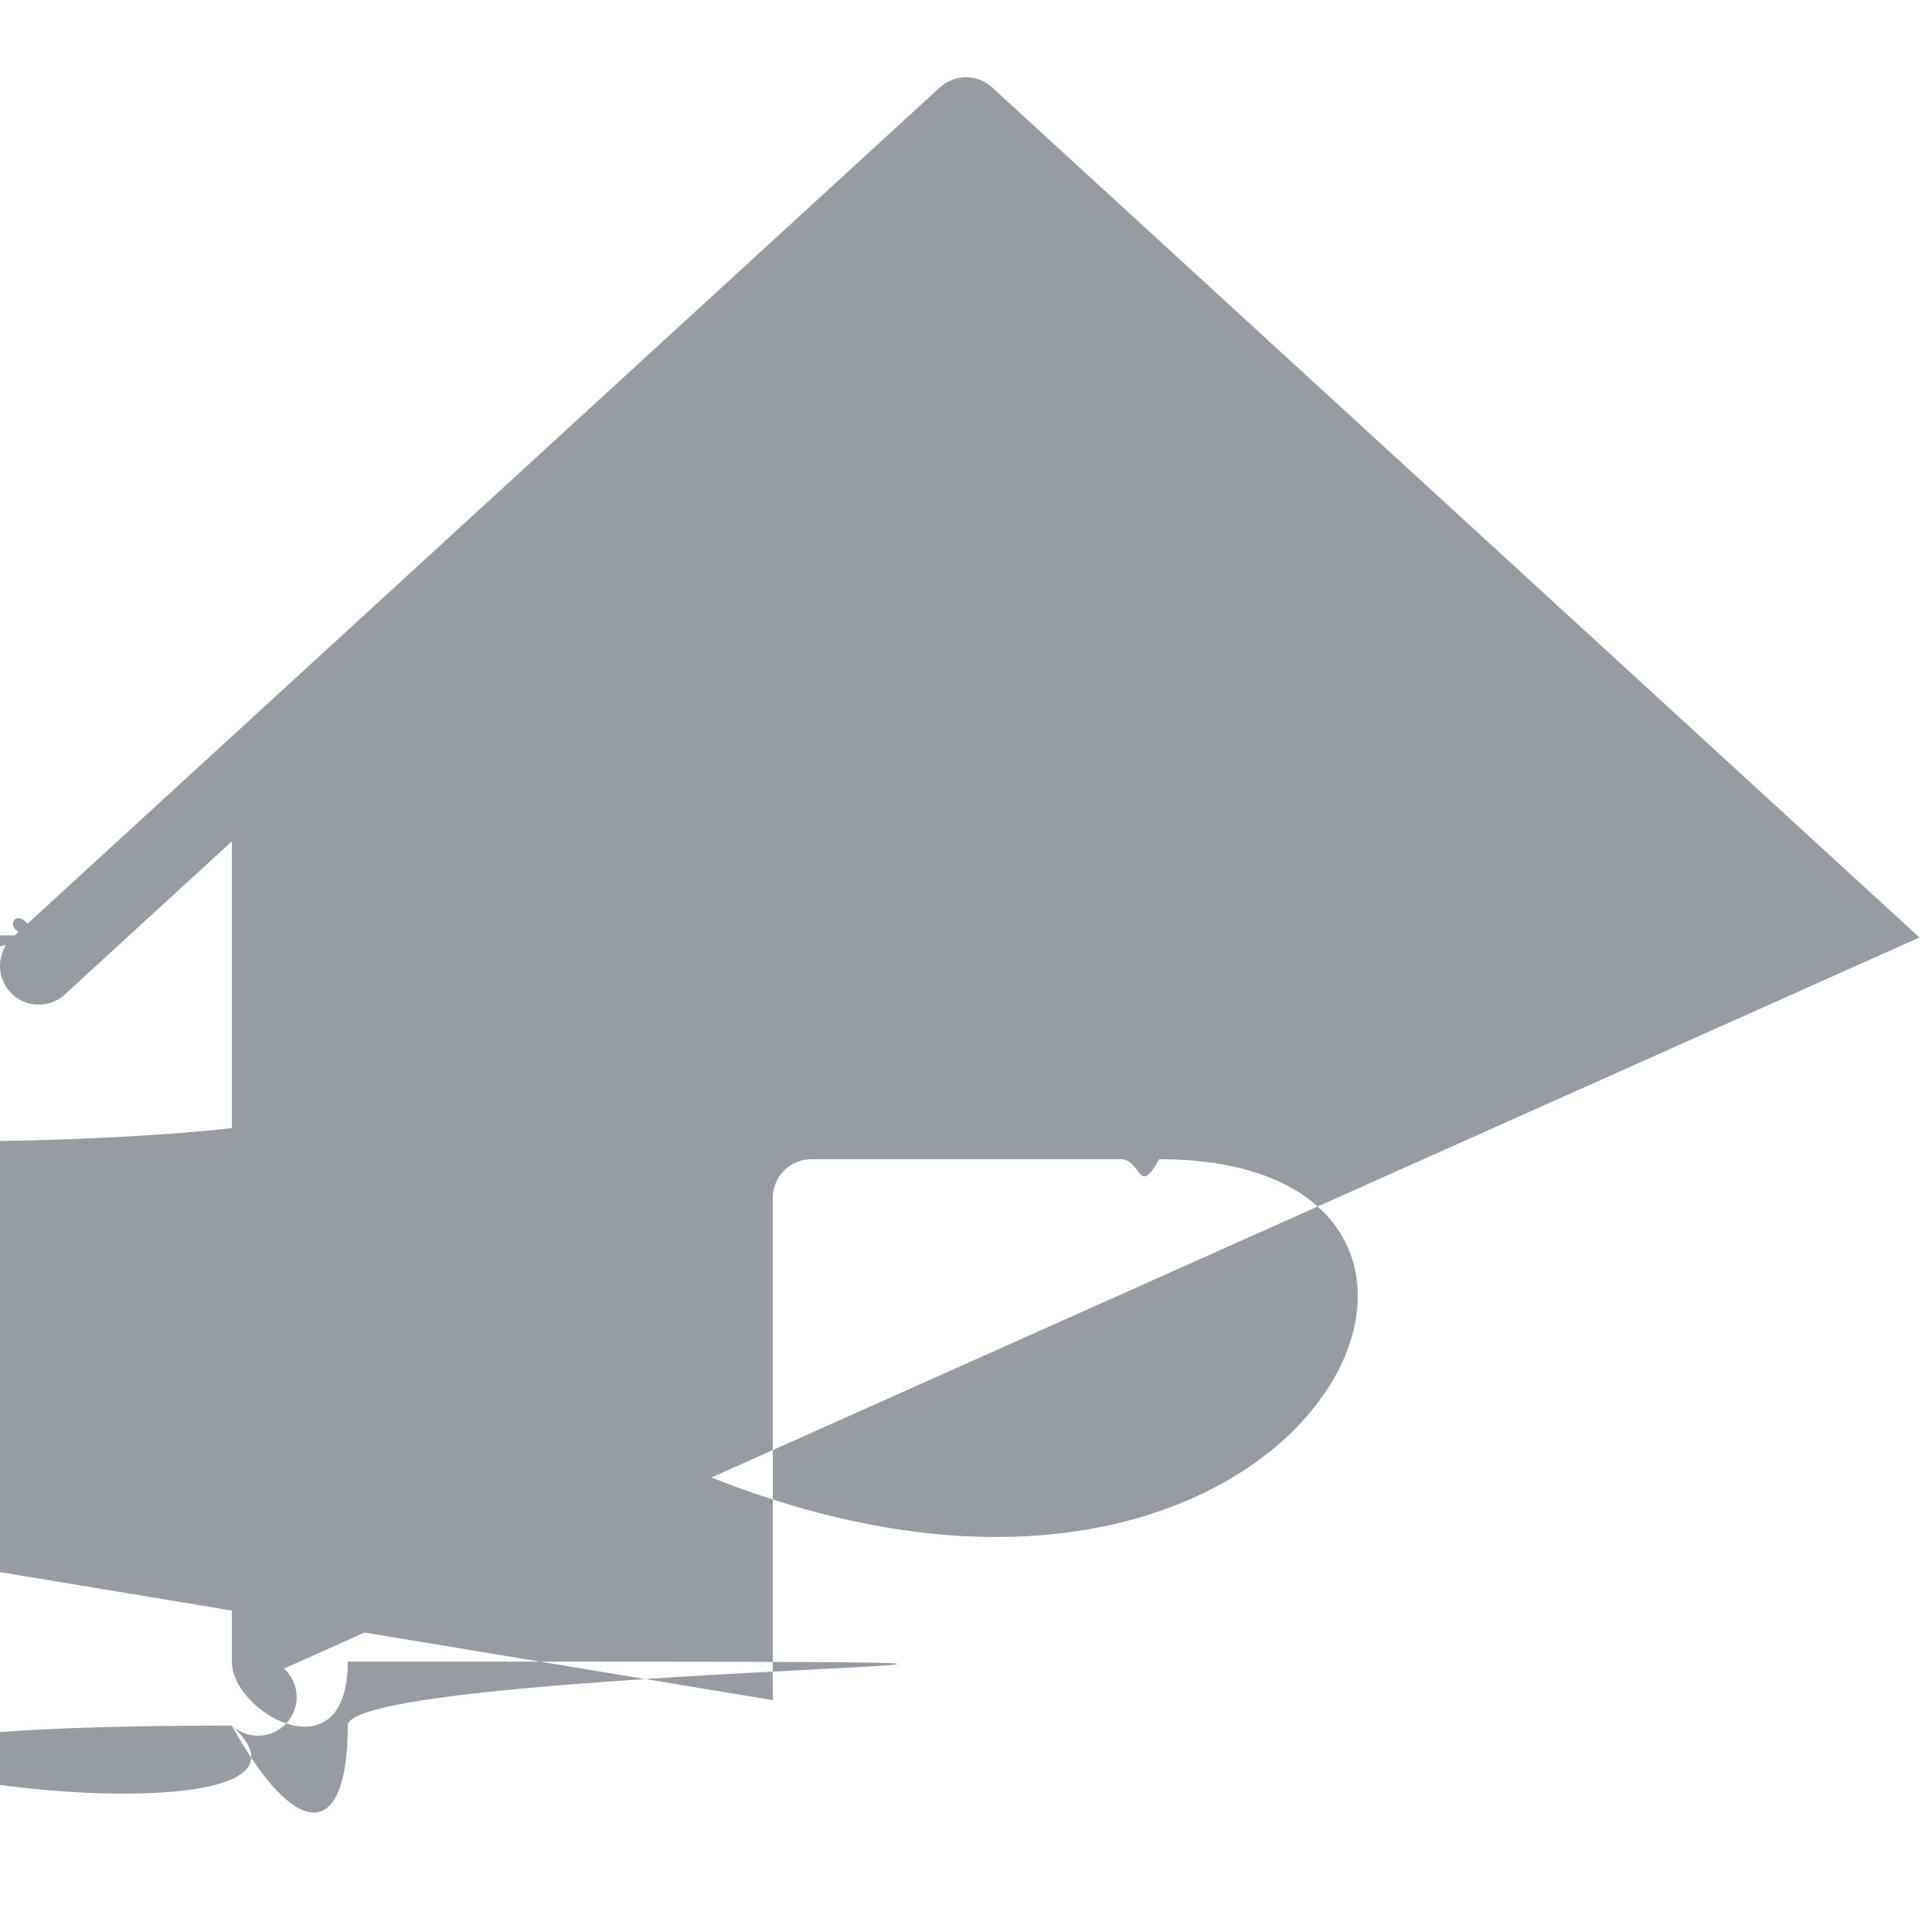 <?xml version="1.0" encoding="UTF-8"?><svg version="1.1" viewBox="0 0 25 25" xmlns="http://www.w3.org/2000/svg" xmlns:xlink="http://www.w3.org/1999/xlink"><path d="M24.838 12.131l-12-11 1.40462e-08 1.28311e-08c-.191-.175-.484-.175-.676-2.56622e-08l-12 11 3.35214e-08-3.07253e-08c-.204.187-.217.503-.031.707 .187.204.503.217.707.031l2.162-1.982v10.614l1.77636e-14 2.26494e-07c1.25089e-07.828.672 1.5 1.5 1.5h16l6.55671e-08-1.06581e-14c.828-1.61301e-07 1.5-.672 1.5-1.5v-10.613l2.162 1.981 3.35214e-08 3.07253e-08c.204.187.52.173.707-.031 .187-.204.173-.52-.031-.707Zm-14.838 9.869v-6.5l5.32907e-15 7.54979e-08c-4.16963e-08-.276.224-.5.5-.5h4 -2.18557e-08c.276-1.20706e-08.5.224.5.5v6.5Zm11-12v11.5 0c0 .276-.224.5-.5.5h-4.5v-6.5 0c0-.828-.672-1.5-1.5-1.5h-4l-6.55671e-08 1.77636e-15c-.828 3.62117e-08-1.5.672-1.5 1.5 0 0 0 1.77636e-15 0 1.77636e-15v6.5h-4.5 -2.18557e-08c-.276-1.20706e-08-.5-.224-.5-.5 0 0 0 0 0 0v-11.5h-.033l8.533-7.822 8.533 7.822Z" fill="#979BA3"></path></svg>